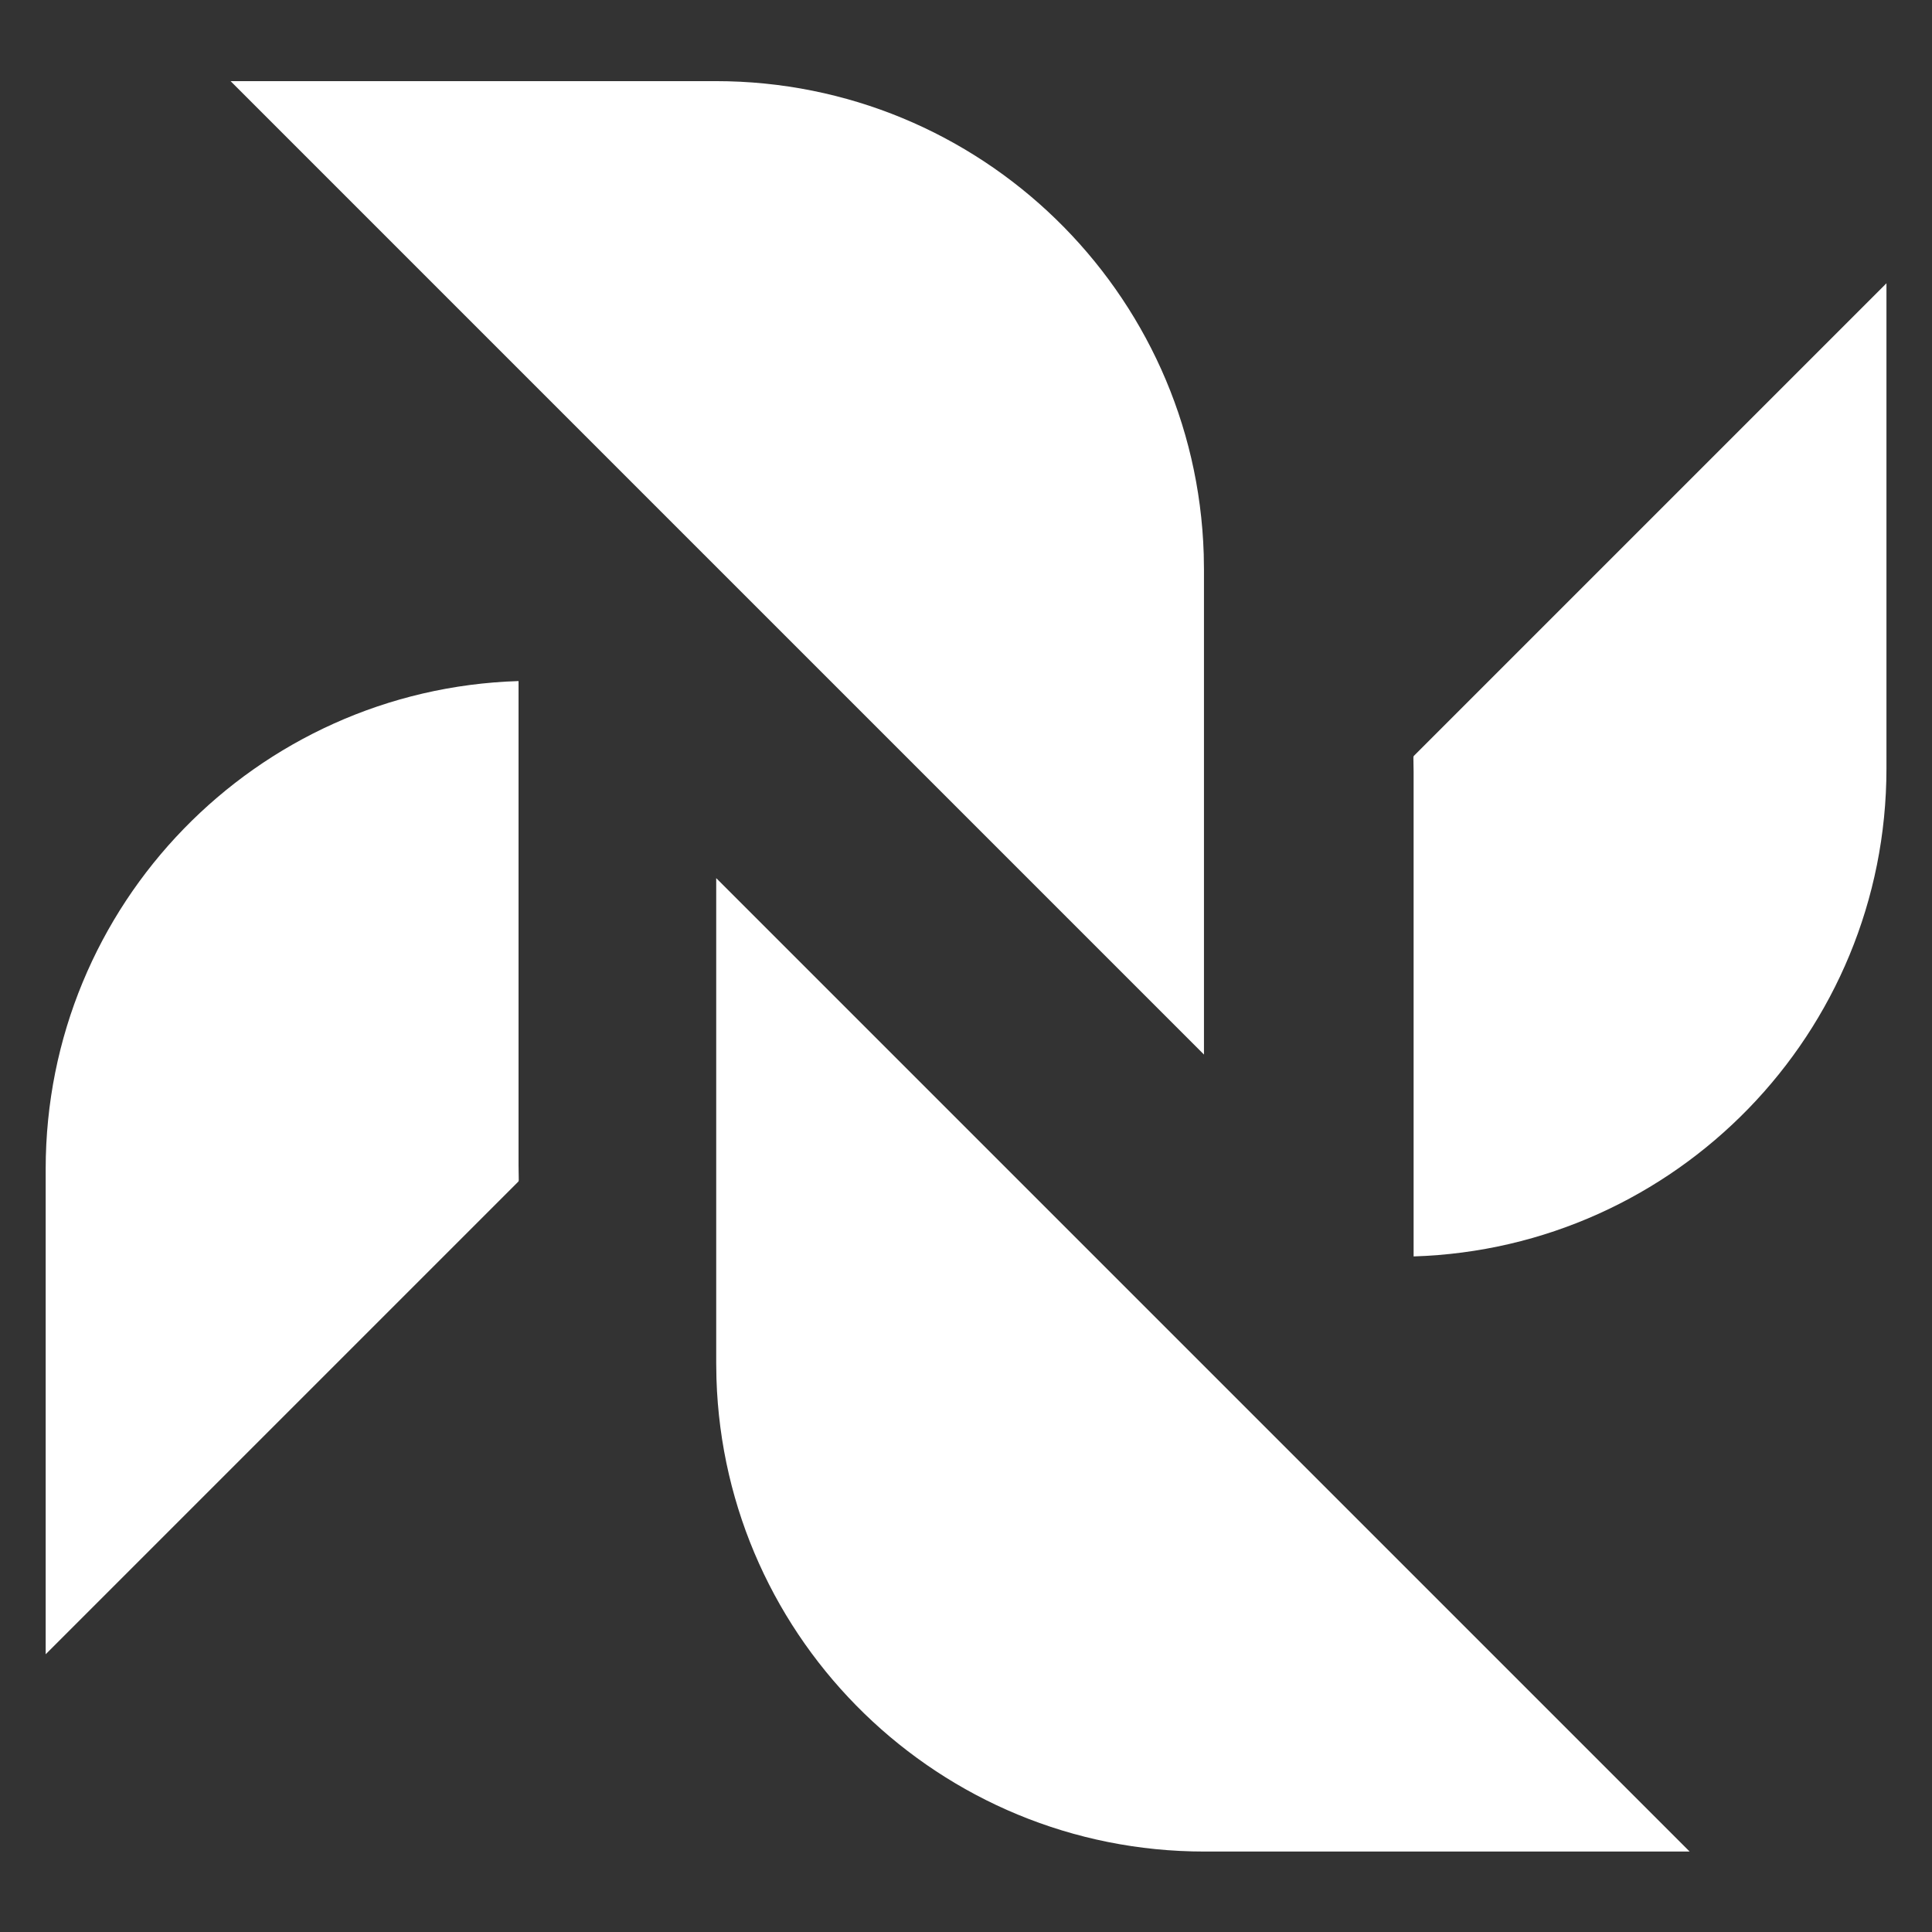 <?xml version="1.0" encoding="UTF-8"?>
<svg id="Logo" xmlns="http://www.w3.org/2000/svg" viewBox="0 0 1024 1024">
  <rect x="0" y="0" width="1024" height="1024" fill="#333333" stroke="none"/>
  <defs>
    <style>
      .cls-1 {
        fill: #fff;
      }
    </style>
  </defs>
  <g id="_Ripetizione_radiale_" data-name="&amp;lt;Ripetizione radiale&amp;gt;">
    <g>
      <path class="cls-1" d="M516.39,415.98l-.17-.19-133.33-133.33-.05-.04L158.42,58h220.93c63.77,0,124.08,24.46,169.82,68.88,45.58,44.27,71.8,103.55,73.83,166.94v.86l.04.26c.06,2.26.09,4.55.09,6.84v220.94l-106.75-106.75Z"/>
      <path class="cls-1" d="M379.36,73c59.85,0,116.45,22.96,159.37,64.64,42.72,41.49,67.32,97.03,69.28,156.42v1.71l.07.45c.04,1.85.07,3.71.07,5.56v184.73l-80.96-80.96-.17-.19-.4-.4-132.39-132.39-1.5-1.5-.05-.04L194.64,73h184.72M379.36,43H122.21l250.74,250.76.05.04,132.39,132.39.17.18,132.57,132.57v-257.16c0-2.63-.04-5.25-.12-7.87,0-.09,0-.2-.01-.29v-.04c-4.33-139.13-118.47-250.58-258.65-250.58h0Z"/>
    </g>
  </g>
  <g id="_Ripetizione_radiale_-2" data-name="&amp;lt;Ripetizione radiale&amp;gt;">
    <g>
      <path class="cls-1" d="M764.24,409.09c0-.59,0-1.18,0-1.77l21.35-21.38h-.3l199.58-199.58v220.93c0,63.77-24.46,124.08-68.87,169.82-40.71,41.92-94.12,67.46-151.75,72.88v-240.89Z"/>
      <path class="cls-1" d="M969.87,222.56v184.72c0,59.85-22.95,116.45-64.63,159.37-34.31,35.33-78.23,58.26-125.99,66.25v-219.37l42.62-42.6h-.37l148.37-148.37M999.87,150.13l-250.76,250.76v.04h.3l-.29.29c.08,2.61.12,5.24.12,7.87v256.79l.05.05c139.13-4.33,250.57-118.47,250.57-258.65V150.13h0Z"/>
    </g>
  </g>
  <g id="_Ripetizione_radiale_-3" data-name="&amp;lt;Ripetizione radiale&amp;gt;">
    <g>
      <path class="cls-1" d="M638.39,966.37c-63.77,0-124.08-24.46-169.81-68.87-45.59-44.27-71.8-103.54-73.83-166.93v-.83l-.04-.26c-.06-2.28-.1-4.59-.1-6.89v-220.93l107.13,107.13,132.49,132.48,225.1,225.1h-220.95Z"/>
      <path class="cls-1" d="M409.61,537.87l81.52,81.53,132.42,132.41.02.02,199.54,199.54h-184.73c-59.85,0-116.44-22.95-159.36-64.63-42.72-41.49-67.32-97.02-69.28-156.42v-1.7l-.06-.45c-.04-1.85-.07-3.72-.07-5.58v-184.72M379.61,465.44v257.14c0,2.63.04,5.25.12,7.87,0,.09,0,.2.01.29v.05c4.33,139.13,118.48,250.57,258.65,250.57h257.16l-250.76-250.76-.05-.05-132.39-132.38-132.74-132.74h0Z"/>
    </g>
  </g>
  <g id="_Ripetizione_radiale_-4" data-name="&amp;lt;Ripetizione radiale&amp;gt;">
    <g>
      <path class="cls-1" d="M39.21,619.63c0-63.77,24.46-124.08,68.88-169.81,40.71-41.93,94.12-67.47,151.74-72.88v240.89c0,.59,0,1.18,0,1.77l-21.4,21.39h.36l-199.59,199.59v-220.94Z"/>
      <path class="cls-1" d="M244.84,394.01v219.37l-42.6,42.6h.36l-148.38,148.38v-184.73c0-59.84,22.96-116.44,64.64-159.36,34.31-35.33,78.23-58.27,125.98-66.26M274.78,360.98c-139.11,4.33-250.57,118.48-250.57,258.65v257.16l250.76-250.76v-.05h-.3l.29-.29c-.08-2.61-.12-5.24-.12-7.87v-256.8l-.05-.04h0Z"/>
    </g>
  </g>
</svg>